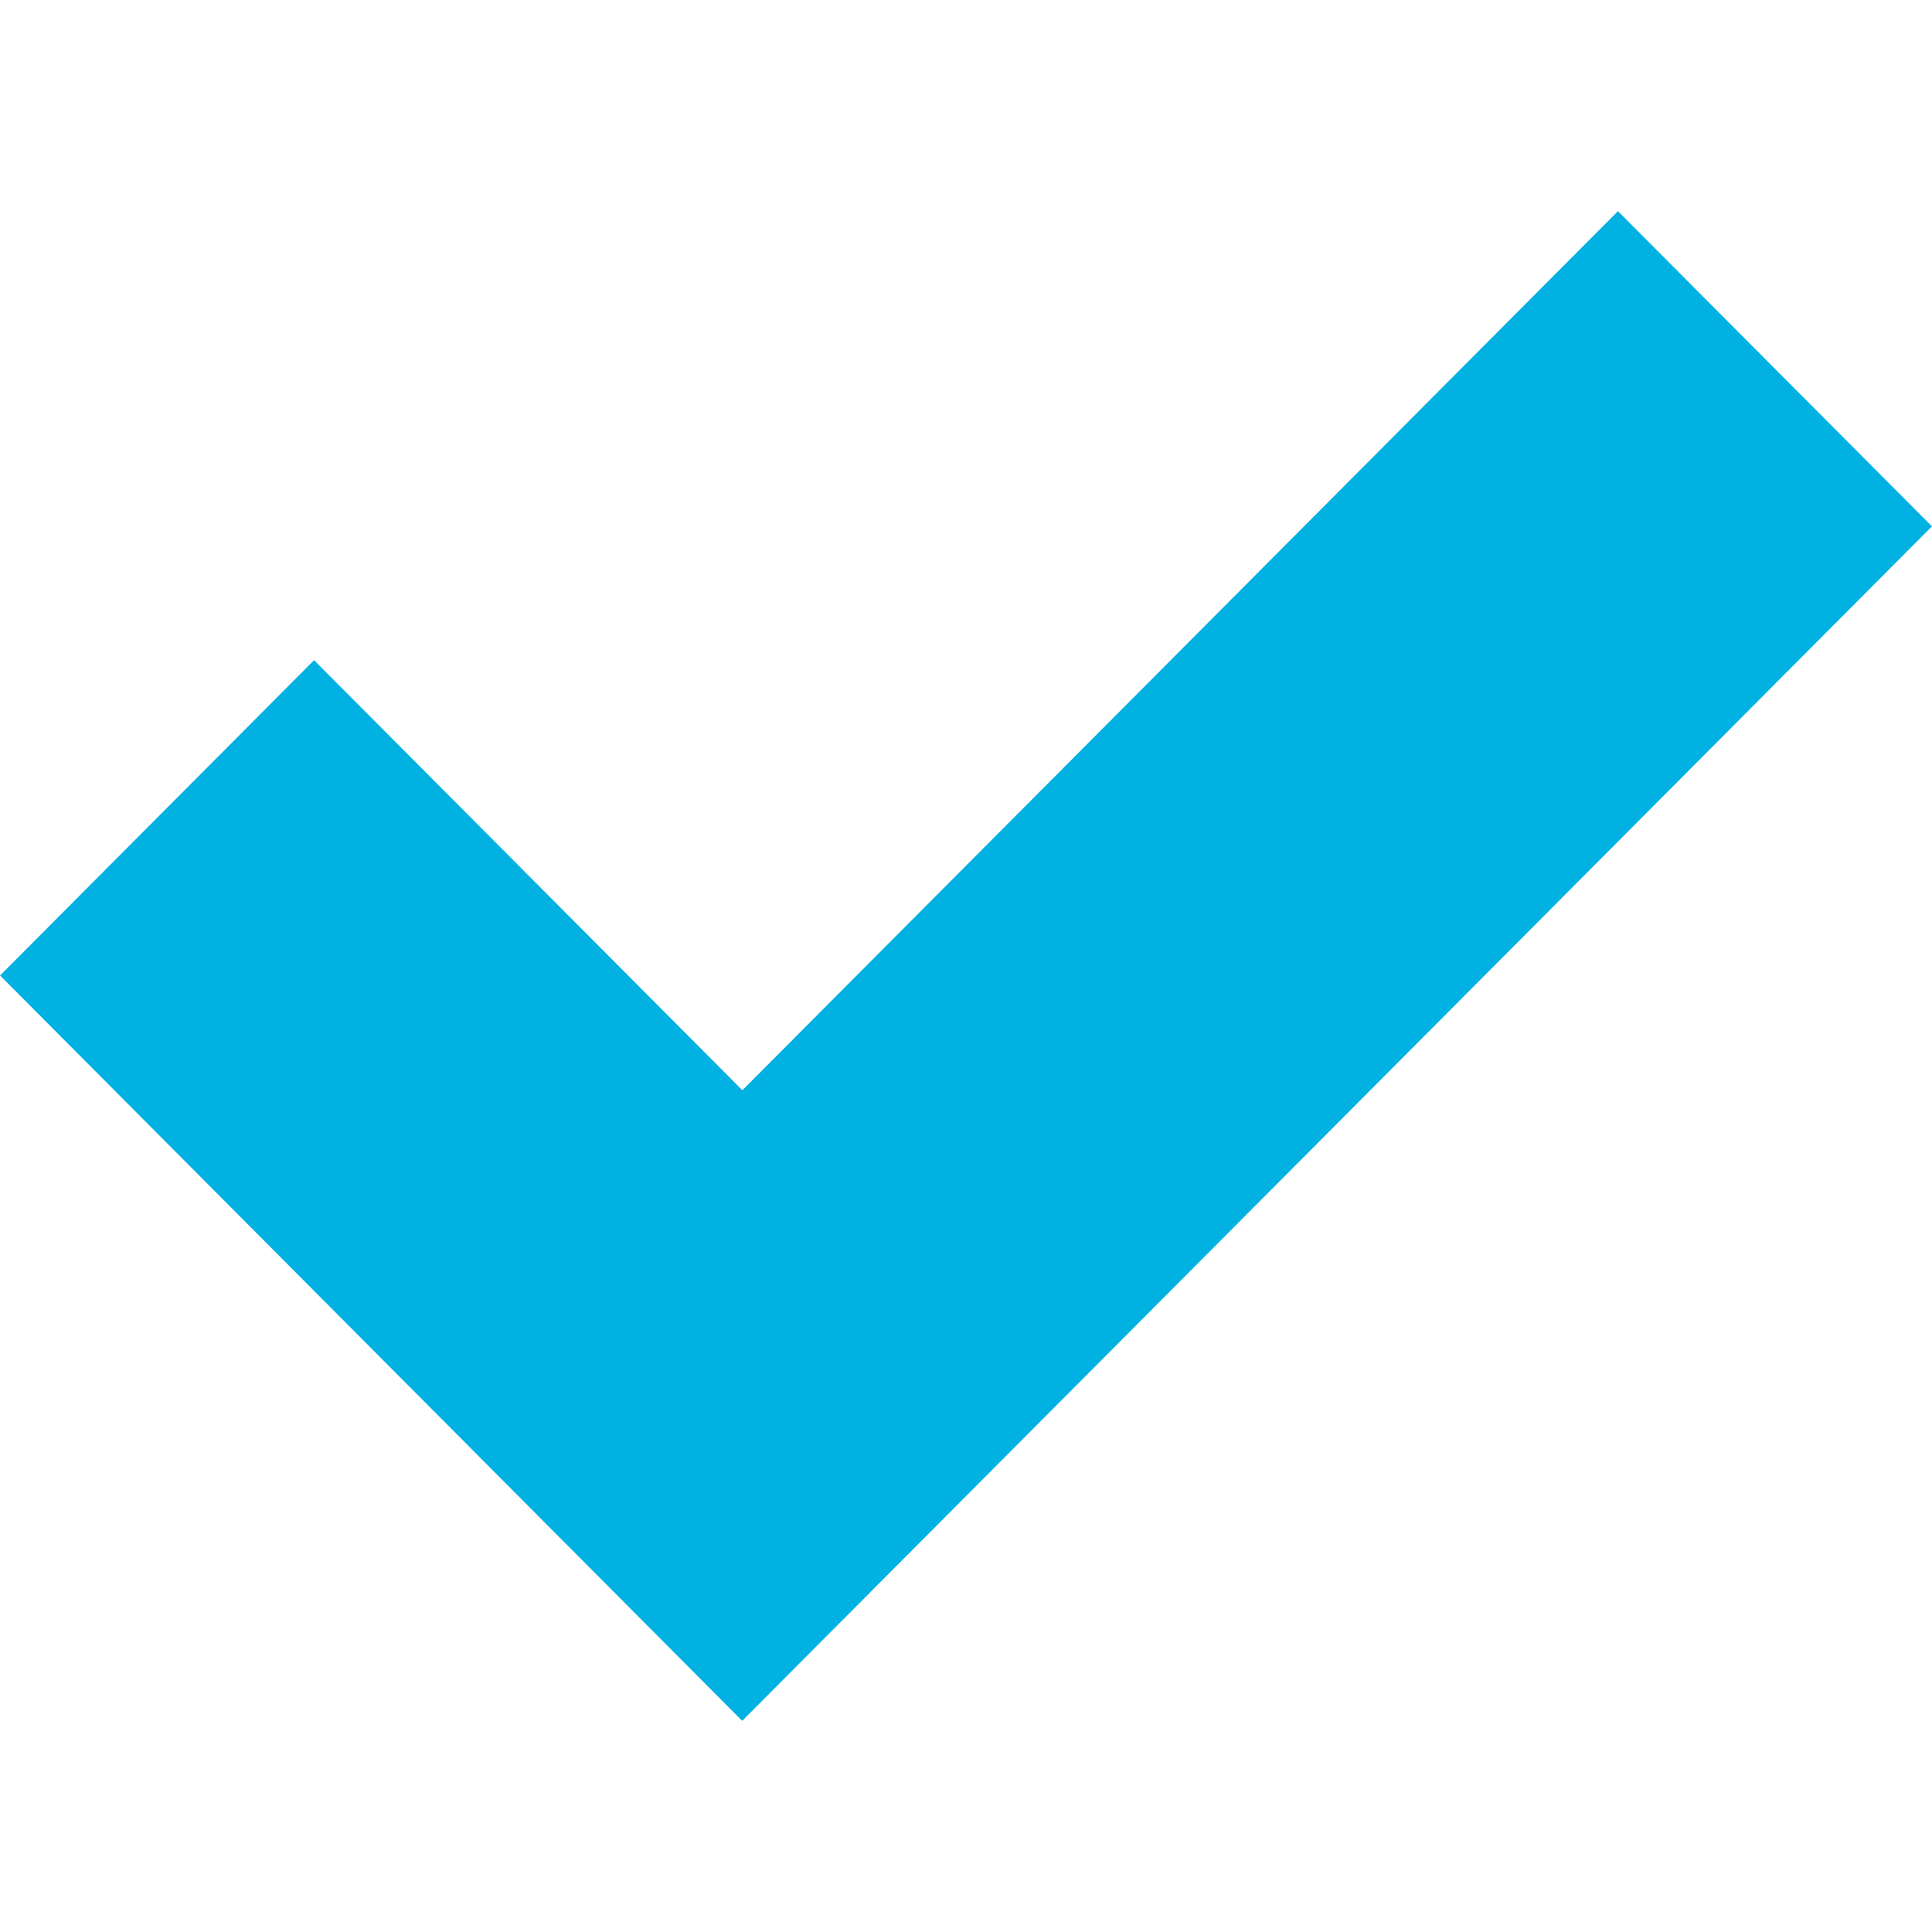 <svg height='60px' width='60px'  fill="#01B1E1" xmlns="http://www.w3.org/2000/svg" xmlns:xlink="http://www.w3.org/1999/xlink" version="1.1" x="0px" y="0px" viewBox="0 0 512 512" enable-background="new 0 0 512 512" xml:space="preserve"><polygon points="428.772,55.96 196.737,288.922 83.228,174.957 0.013,258.516 196.69,456.039 511.987,139.488 "></polygon></svg>